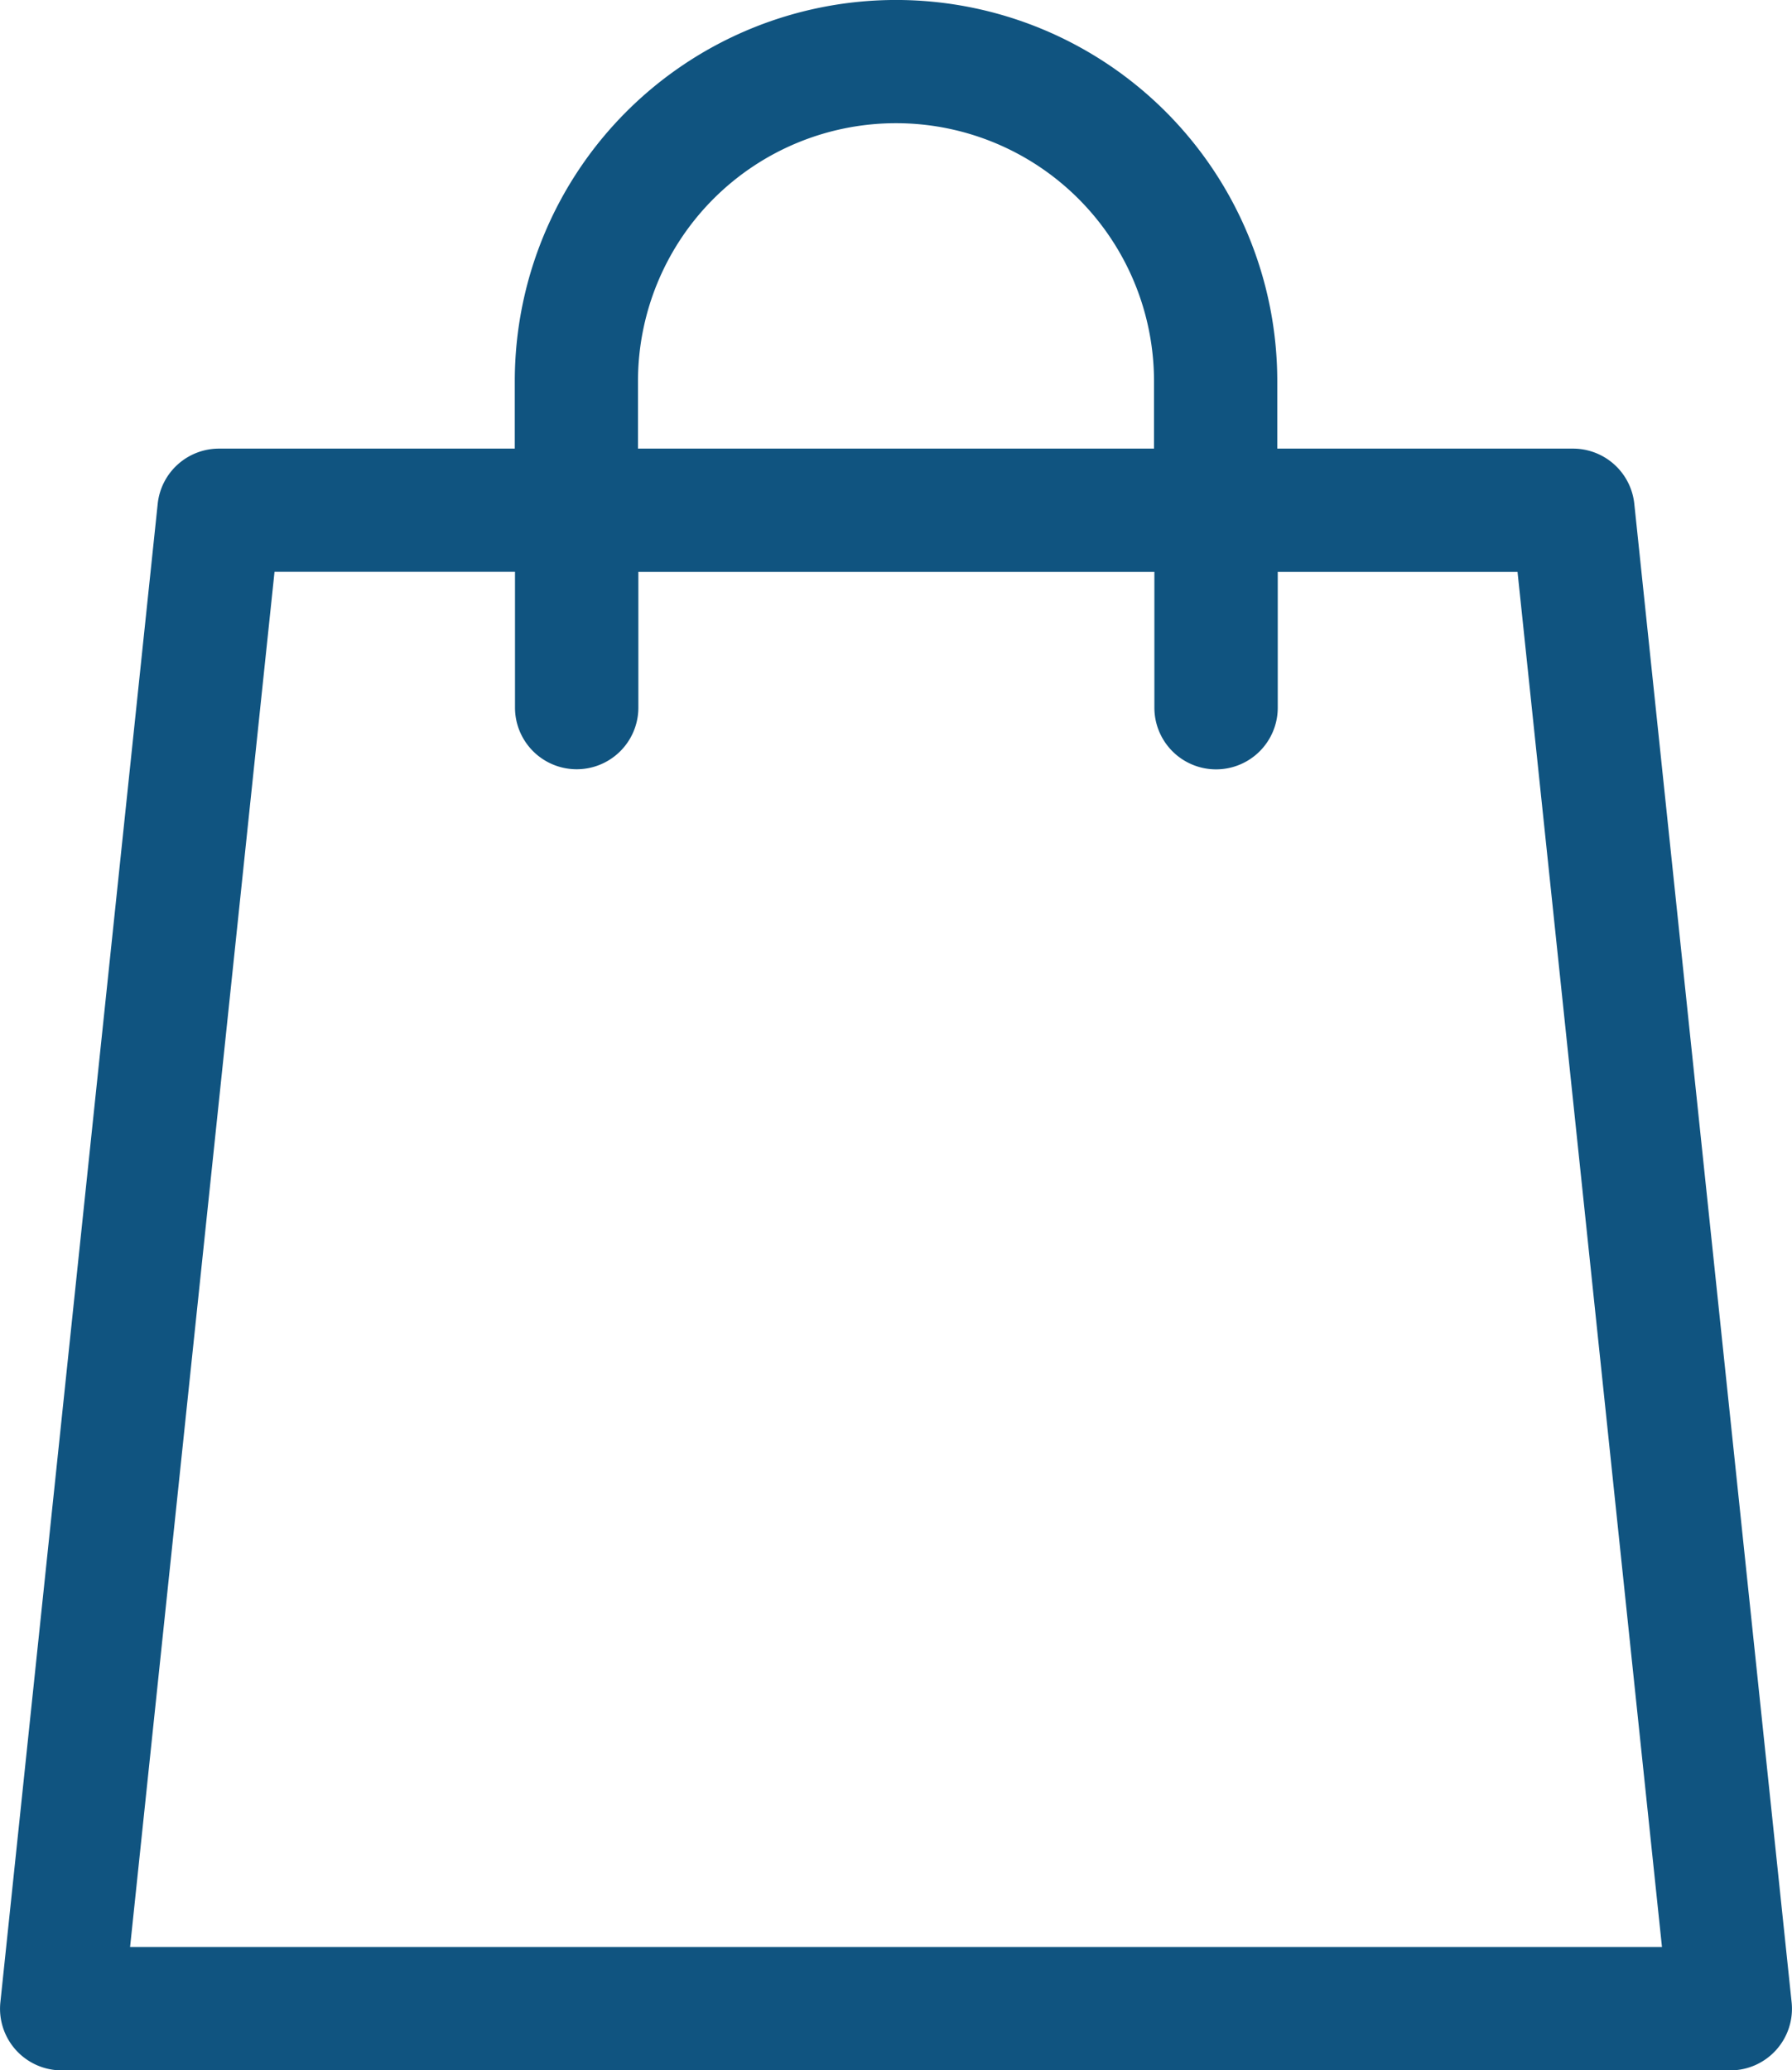 <svg xmlns="http://www.w3.org/2000/svg" width="33.408" height="38.599" viewBox="0 0 33.408 38.599"><defs><style>.a{fill:#105480;}</style></defs><path class="a" d="M33.4,37.331,30.467,9.393a1.149,1.149,0,0,0-1.143-1.029H23.811V7.107a7.107,7.107,0,0,0-14.215,0V8.364H4.082A1.149,1.149,0,0,0,2.939,9.393L.006,37.331A1.149,1.149,0,0,0,1.148,38.6h31.11A1.149,1.149,0,0,0,33.4,37.331ZM11.893,7.107a4.81,4.81,0,0,1,9.62,0V8.364h-9.62ZM2.424,36.3l2.693-25.64H9.6v2.532a1.149,1.149,0,1,0,2.3,0V10.662h9.62v2.532a1.149,1.149,0,0,0,2.3,0V10.662H28.29L30.983,36.3Zm0,0" transform="translate(0.001)"/></svg>